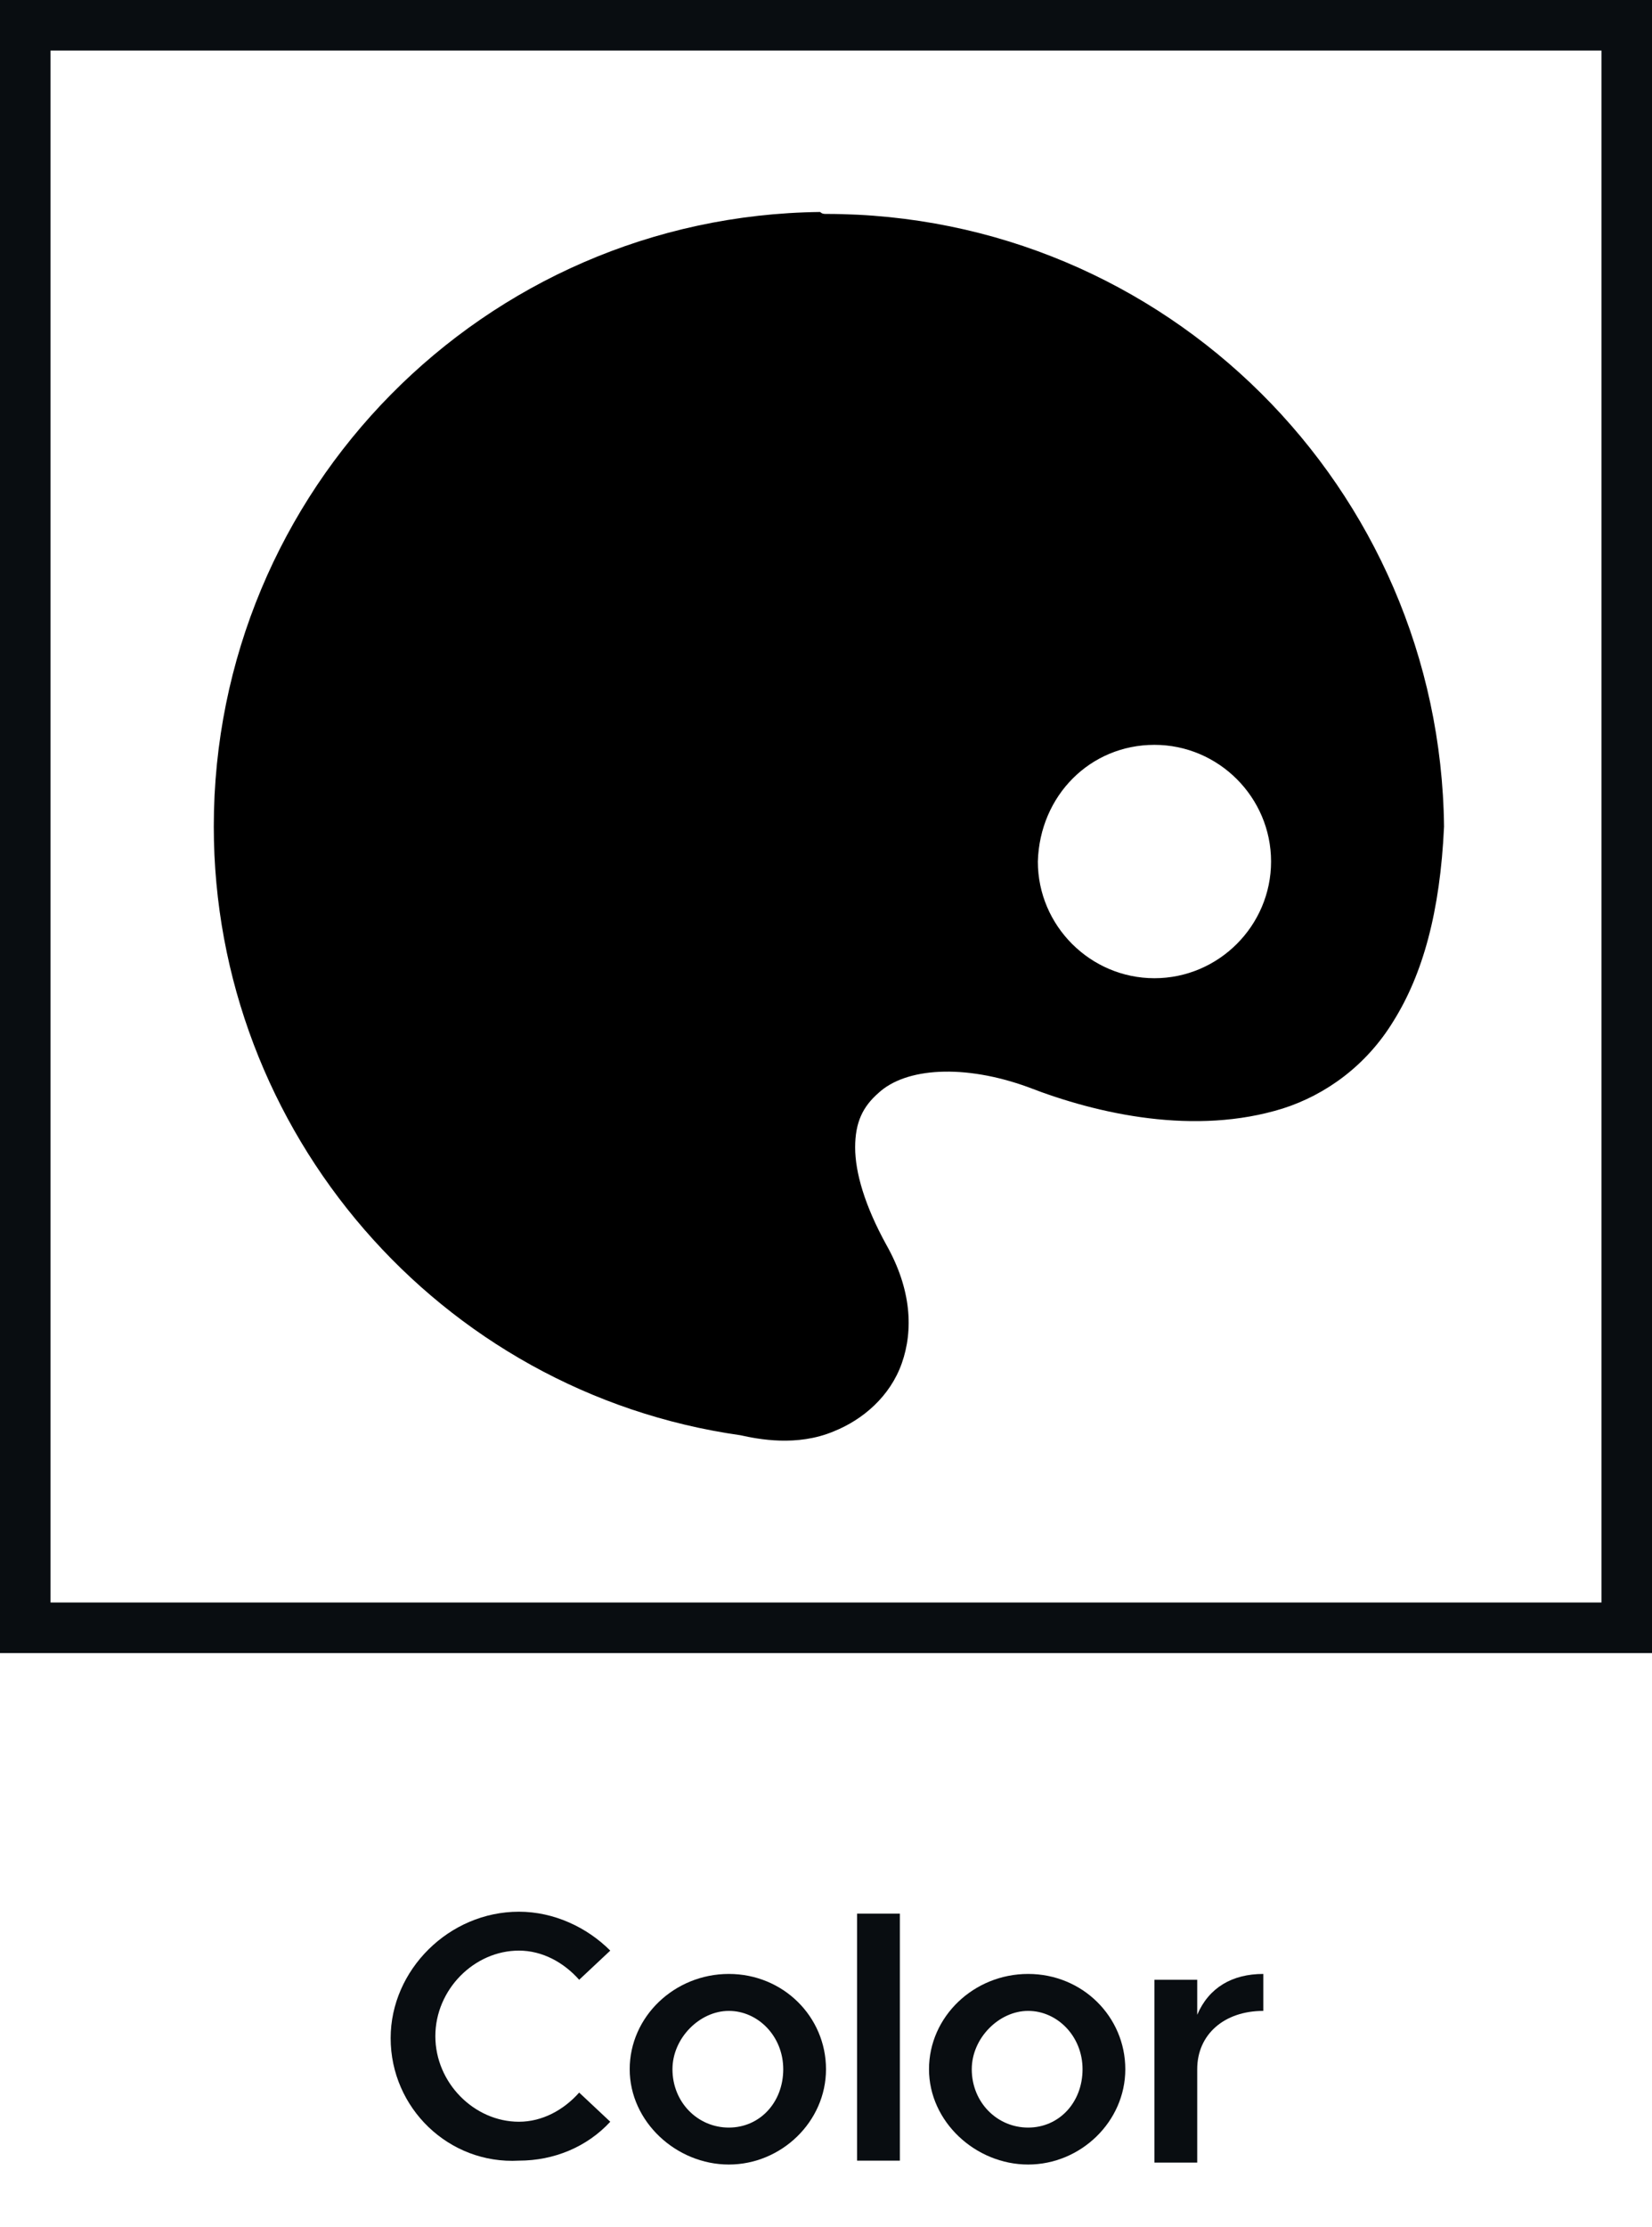 <?xml version="1.0" encoding="utf-8"?>
<!-- Generator: Adobe Illustrator 26.2.1, SVG Export Plug-In . SVG Version: 6.00 Build 0)  -->
<svg version="1.1" id="a" xmlns="http://www.w3.org/2000/svg" xmlns:xlink="http://www.w3.org/1999/xlink" x="0px" y="0px"
	 width="85px" height="114.5px" viewBox="0 0 85 114.5" style="enable-background:new 0 0 85 114.5;" xml:space="preserve">
<style type="text/css">
	.st0{fill:#090D11;}
	.st1{enable-background:new    ;}
	.st2{fill:#0A0C11;}
	.st3{fill:none;stroke:#000000;stroke-width:1.1;stroke-miterlimit:10;}
	.st4{fill:none;stroke:#000000;stroke-width:2.13;stroke-miterlimit:10;}
</style>
<g>
	<path class="st0" d="M20.1,104.8c0-3.5,3-6.5,6.6-6.5c1.8,0,3.5,0.8,4.7,2l-1.6,1.5c-0.8-0.9-1.9-1.5-3.1-1.5c-2.3,0-4.3,2-4.3,4.4
		s2,4.4,4.3,4.4c1.2,0,2.3-0.6,3.1-1.5l1.6,1.5c-1.2,1.3-2.9,2-4.7,2C23.1,111.3,20.1,108.4,20.1,104.8L20.1,104.8z"/>
	<path class="st0" d="M32.4,106.4c0-2.7,2.3-4.9,5.1-4.9c2.8,0,5,2.2,5,4.9s-2.3,4.9-5,4.9S32.4,109.1,32.4,106.4z M40.3,106.4
		c0-1.7-1.3-3-2.8-3s-2.9,1.4-2.9,3c0,1.7,1.3,3,2.9,3C39.1,109.4,40.3,108.1,40.3,106.4z"/>
	<path class="st0" d="M44.1,98.4h2.2v12.7h-2.2V98.4z"/>
	<path class="st0" d="M47.8,106.4c0-2.7,2.3-4.9,5.1-4.9c2.8,0,5,2.2,5,4.9s-2.3,4.9-5,4.9S47.8,109.1,47.8,106.4z M55.7,106.4
		c0-1.7-1.3-3-2.8-3s-2.9,1.4-2.9,3c0,1.7,1.3,3,2.9,3S55.7,108.1,55.7,106.4z"/>
	<path class="st0" d="M65,101.5v1.9c-2,0-3.4,1.2-3.4,3v4.8h-2.2v-9.4h2.2v1.8C62.2,102.2,63.4,101.5,65,101.5L65,101.5z"/>
</g>
<path class="st0" d="M0,0v85h85V0L0,0L0,0z M82.4,82.4H2.6V2.6h79.8V82.4z"/>
<path d="M42.2,10.9c-17.3,0.2-31.2,14.3-31.2,31.6c0,15.7,11.6,29.1,27.1,31.3c0.9,0.2,2.9,0.6,4.8-0.2c1.5-0.6,2.9-1.8,3.5-3.5
	c0.6-1.7,0.5-3.8-0.8-6.1c-1.1-2-1.6-3.7-1.6-5c0-1.3,0.4-2.1,1.2-2.8c1.4-1.3,4.4-1.5,7.7-0.3c3.6,1.4,8.6,2.5,13.1,1.1
	c2.2-0.7,4.3-2.2,5.7-4.5c1.5-2.4,2.4-5.6,2.6-10c0,0,0,0,0,0C74.1,25.1,60,11,42.5,11C42.4,11,42.3,11,42.2,10.9
	C42.2,11,42.2,11,42.2,10.9L42.2,10.9L42.2,10.9z M59.4,38.3C59.4,38.3,59.5,38.3,59.4,38.3c3.3,0,6,2.7,6,6c0,3.3-2.7,6-6,6h0
	c-3.3,0-6-2.7-6-6C53.5,40.9,56.1,38.3,59.4,38.3L59.4,38.3L59.4,38.3z"/>
</svg>
